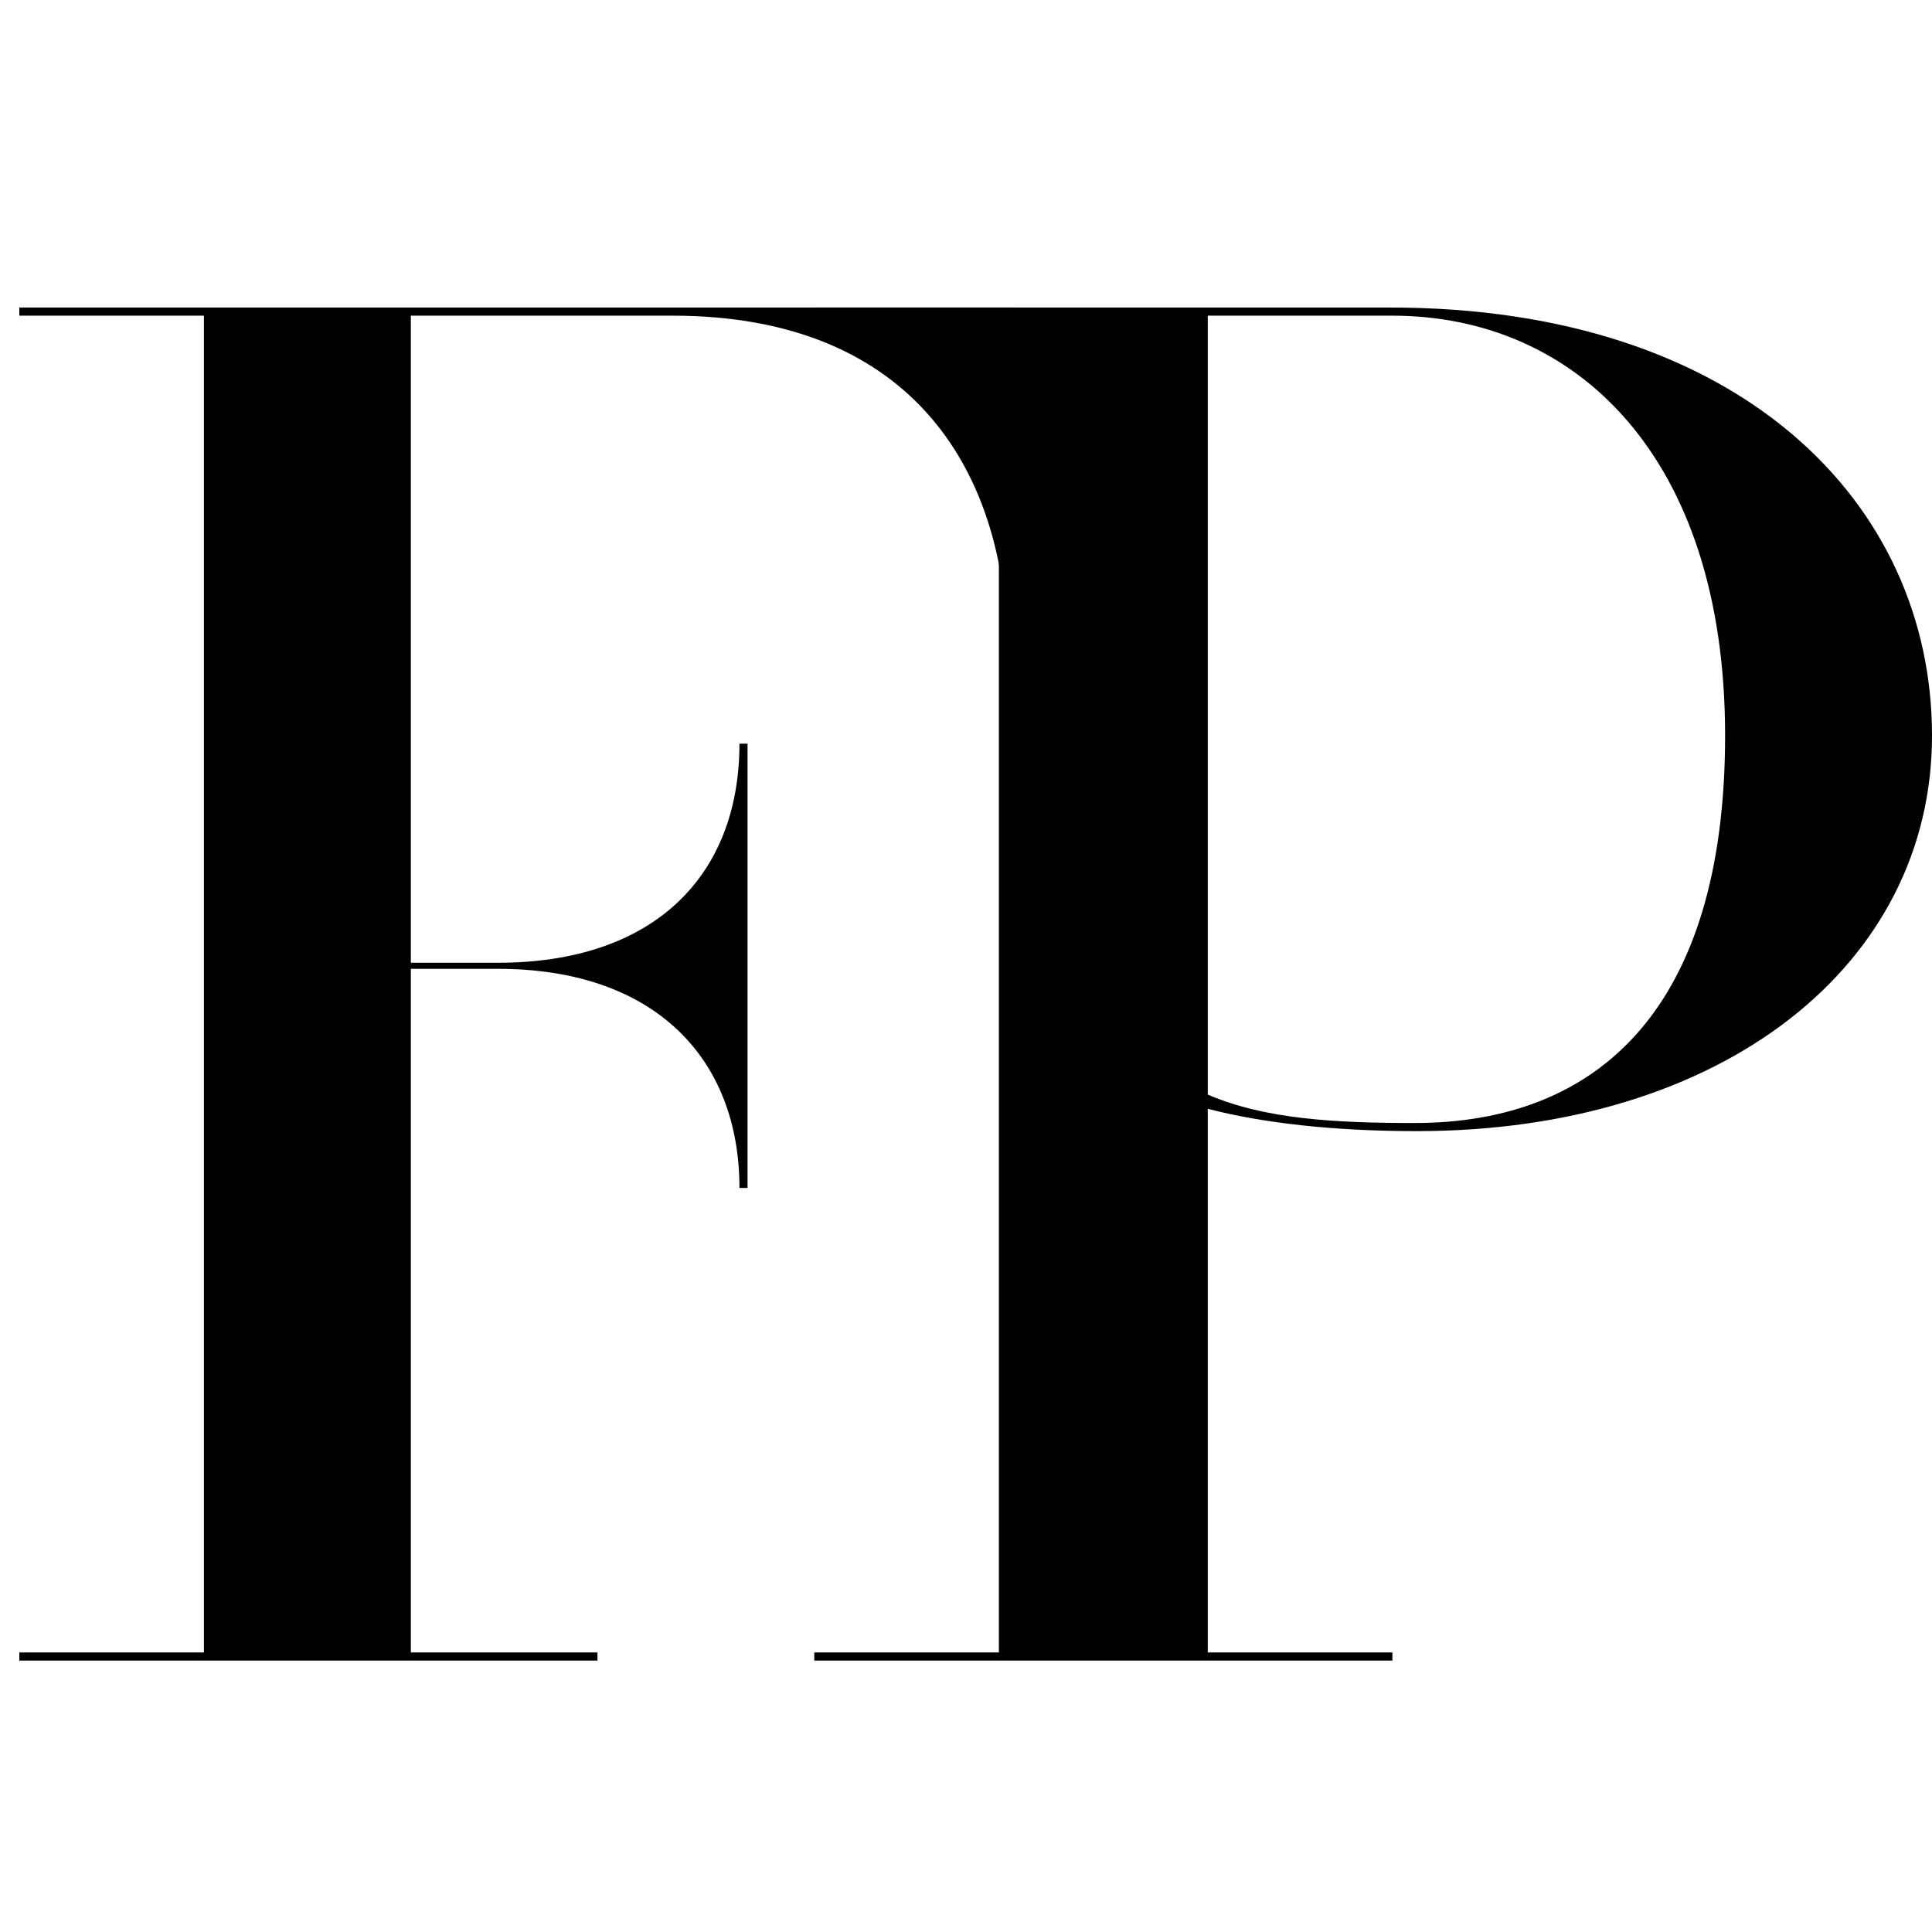 <?xml version="1.0" encoding="UTF-8"?> <svg xmlns="http://www.w3.org/2000/svg" xmlns:xlink="http://www.w3.org/1999/xlink" xmlns:svgjs="http://svgjs.dev/svgjs" version="1.1" width="100" height="100"><svg xmlns="http://www.w3.org/2000/svg" width="100" height="100" viewBox="0 0 100 100" fill="none"><path fill-rule="evenodd" clip-rule="evenodd" d="M38.274 61.487C38.274 54.766 33.864 50.147 25.779 50.147H21.265V85.531H30.924V85.951H1V85.531H10.555V16.339H1V15.918H52.554V33.767H52.133C52.133 24.633 47.408 16.339 34.809 16.339H21.265V49.832H25.779C33.864 49.832 38.274 45.317 38.274 38.492H38.693V61.487H38.274Z" fill="black"></path><path fill-rule="evenodd" clip-rule="evenodd" d="M72.07 16.339H62.514V56.657C65.456 57.917 69.025 58.127 73.225 58.127C82.675 58.127 89.291 52.246 89.291 38.072C89.291 23.584 81.519 16.339 72.07 16.339ZM100 38.072C100 49.937 89.186 58.547 73.331 58.547C69.025 58.547 65.351 58.127 62.514 57.392V85.531H72.07V85.951H42.147V85.531H51.702V16.339H42.147V15.918H71.966C90.024 15.918 100 25.998 100 38.072Z" fill="black"></path></svg><style>@media (prefers-color-scheme: light) { :root { filter: none; } } @media (prefers-color-scheme: dark) { :root { filter: none; } } </style></svg> 